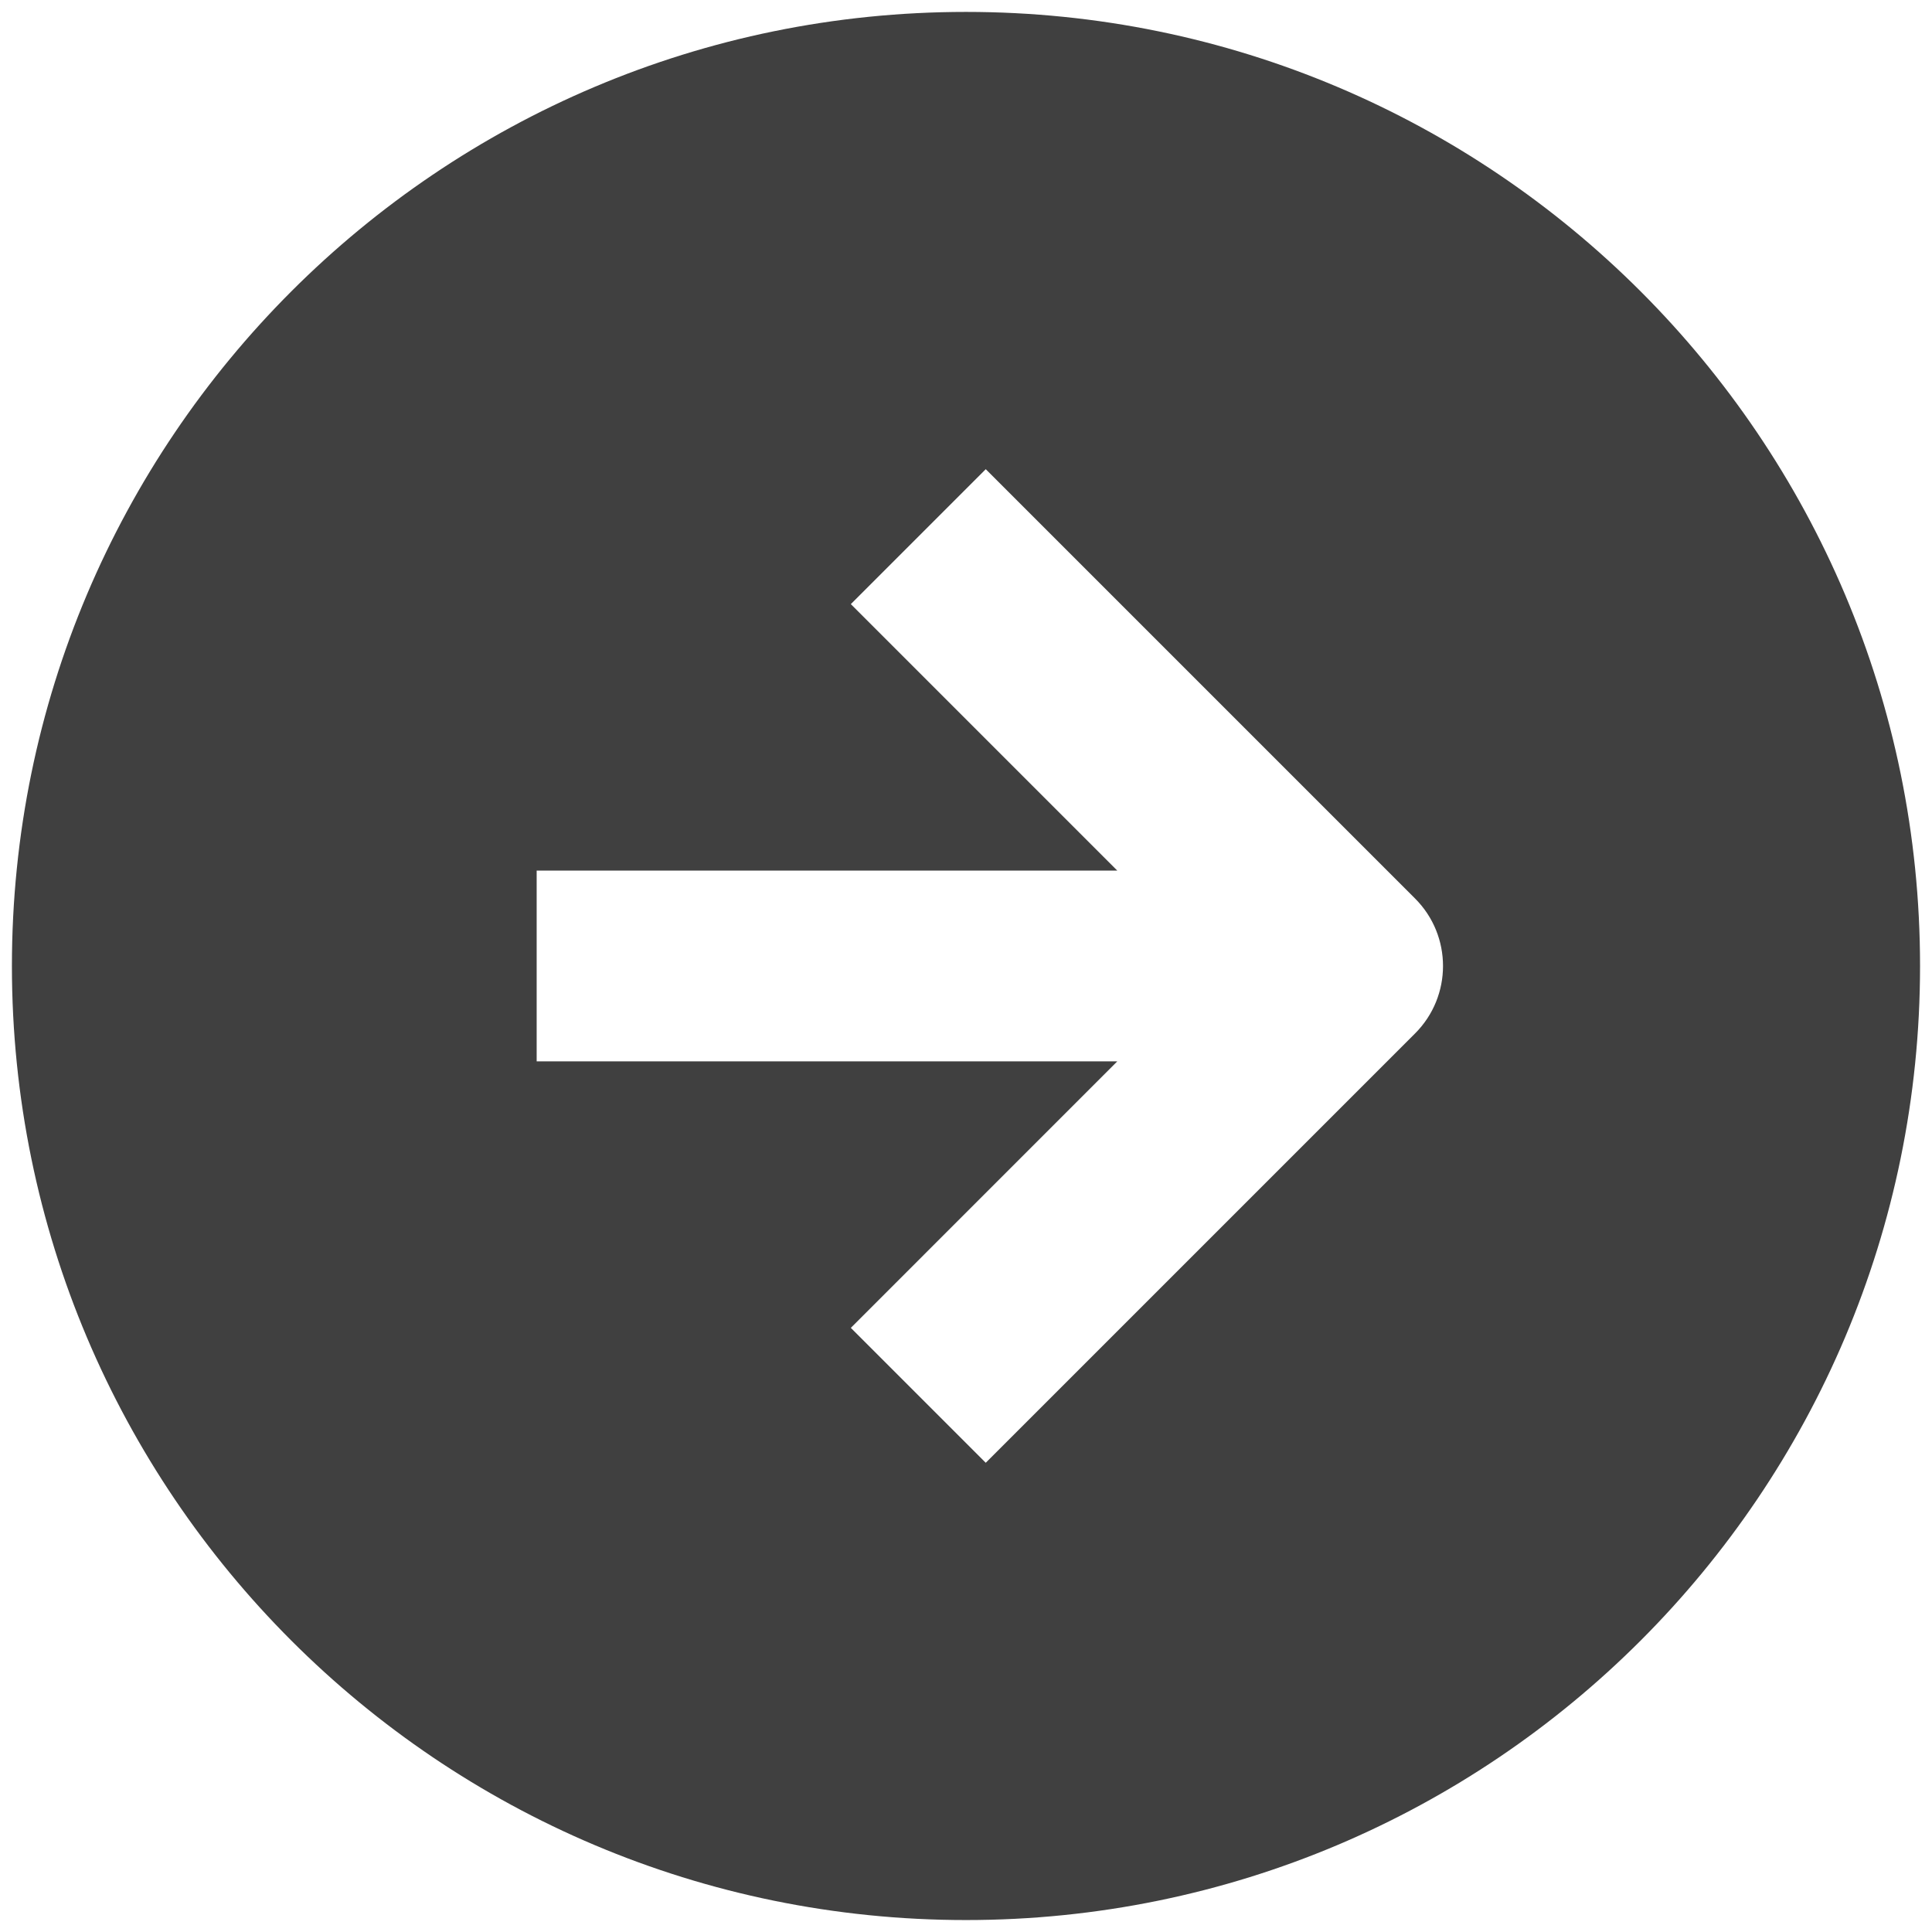 <svg width="54" height="54" viewBox="0 0 54 54" fill="none" xmlns="http://www.w3.org/2000/svg">
<path fill-rule="evenodd" clip-rule="evenodd" d="M27 53.666C41.727 53.666 53.666 41.727 53.666 27C53.666 12.272 41.727 0.333 27 0.333C12.272 0.333 0.333 12.272 0.333 27C0.333 41.727 12.272 53.666 27 53.666ZM27.552 40.885L39.552 28.885C40.593 27.844 40.593 26.155 39.552 25.114L27.552 13.114L23.781 16.885L31.228 24.333H15V29.666H31.228L23.781 37.114L27.552 40.885Z" fill="#404040"/>
</svg>
